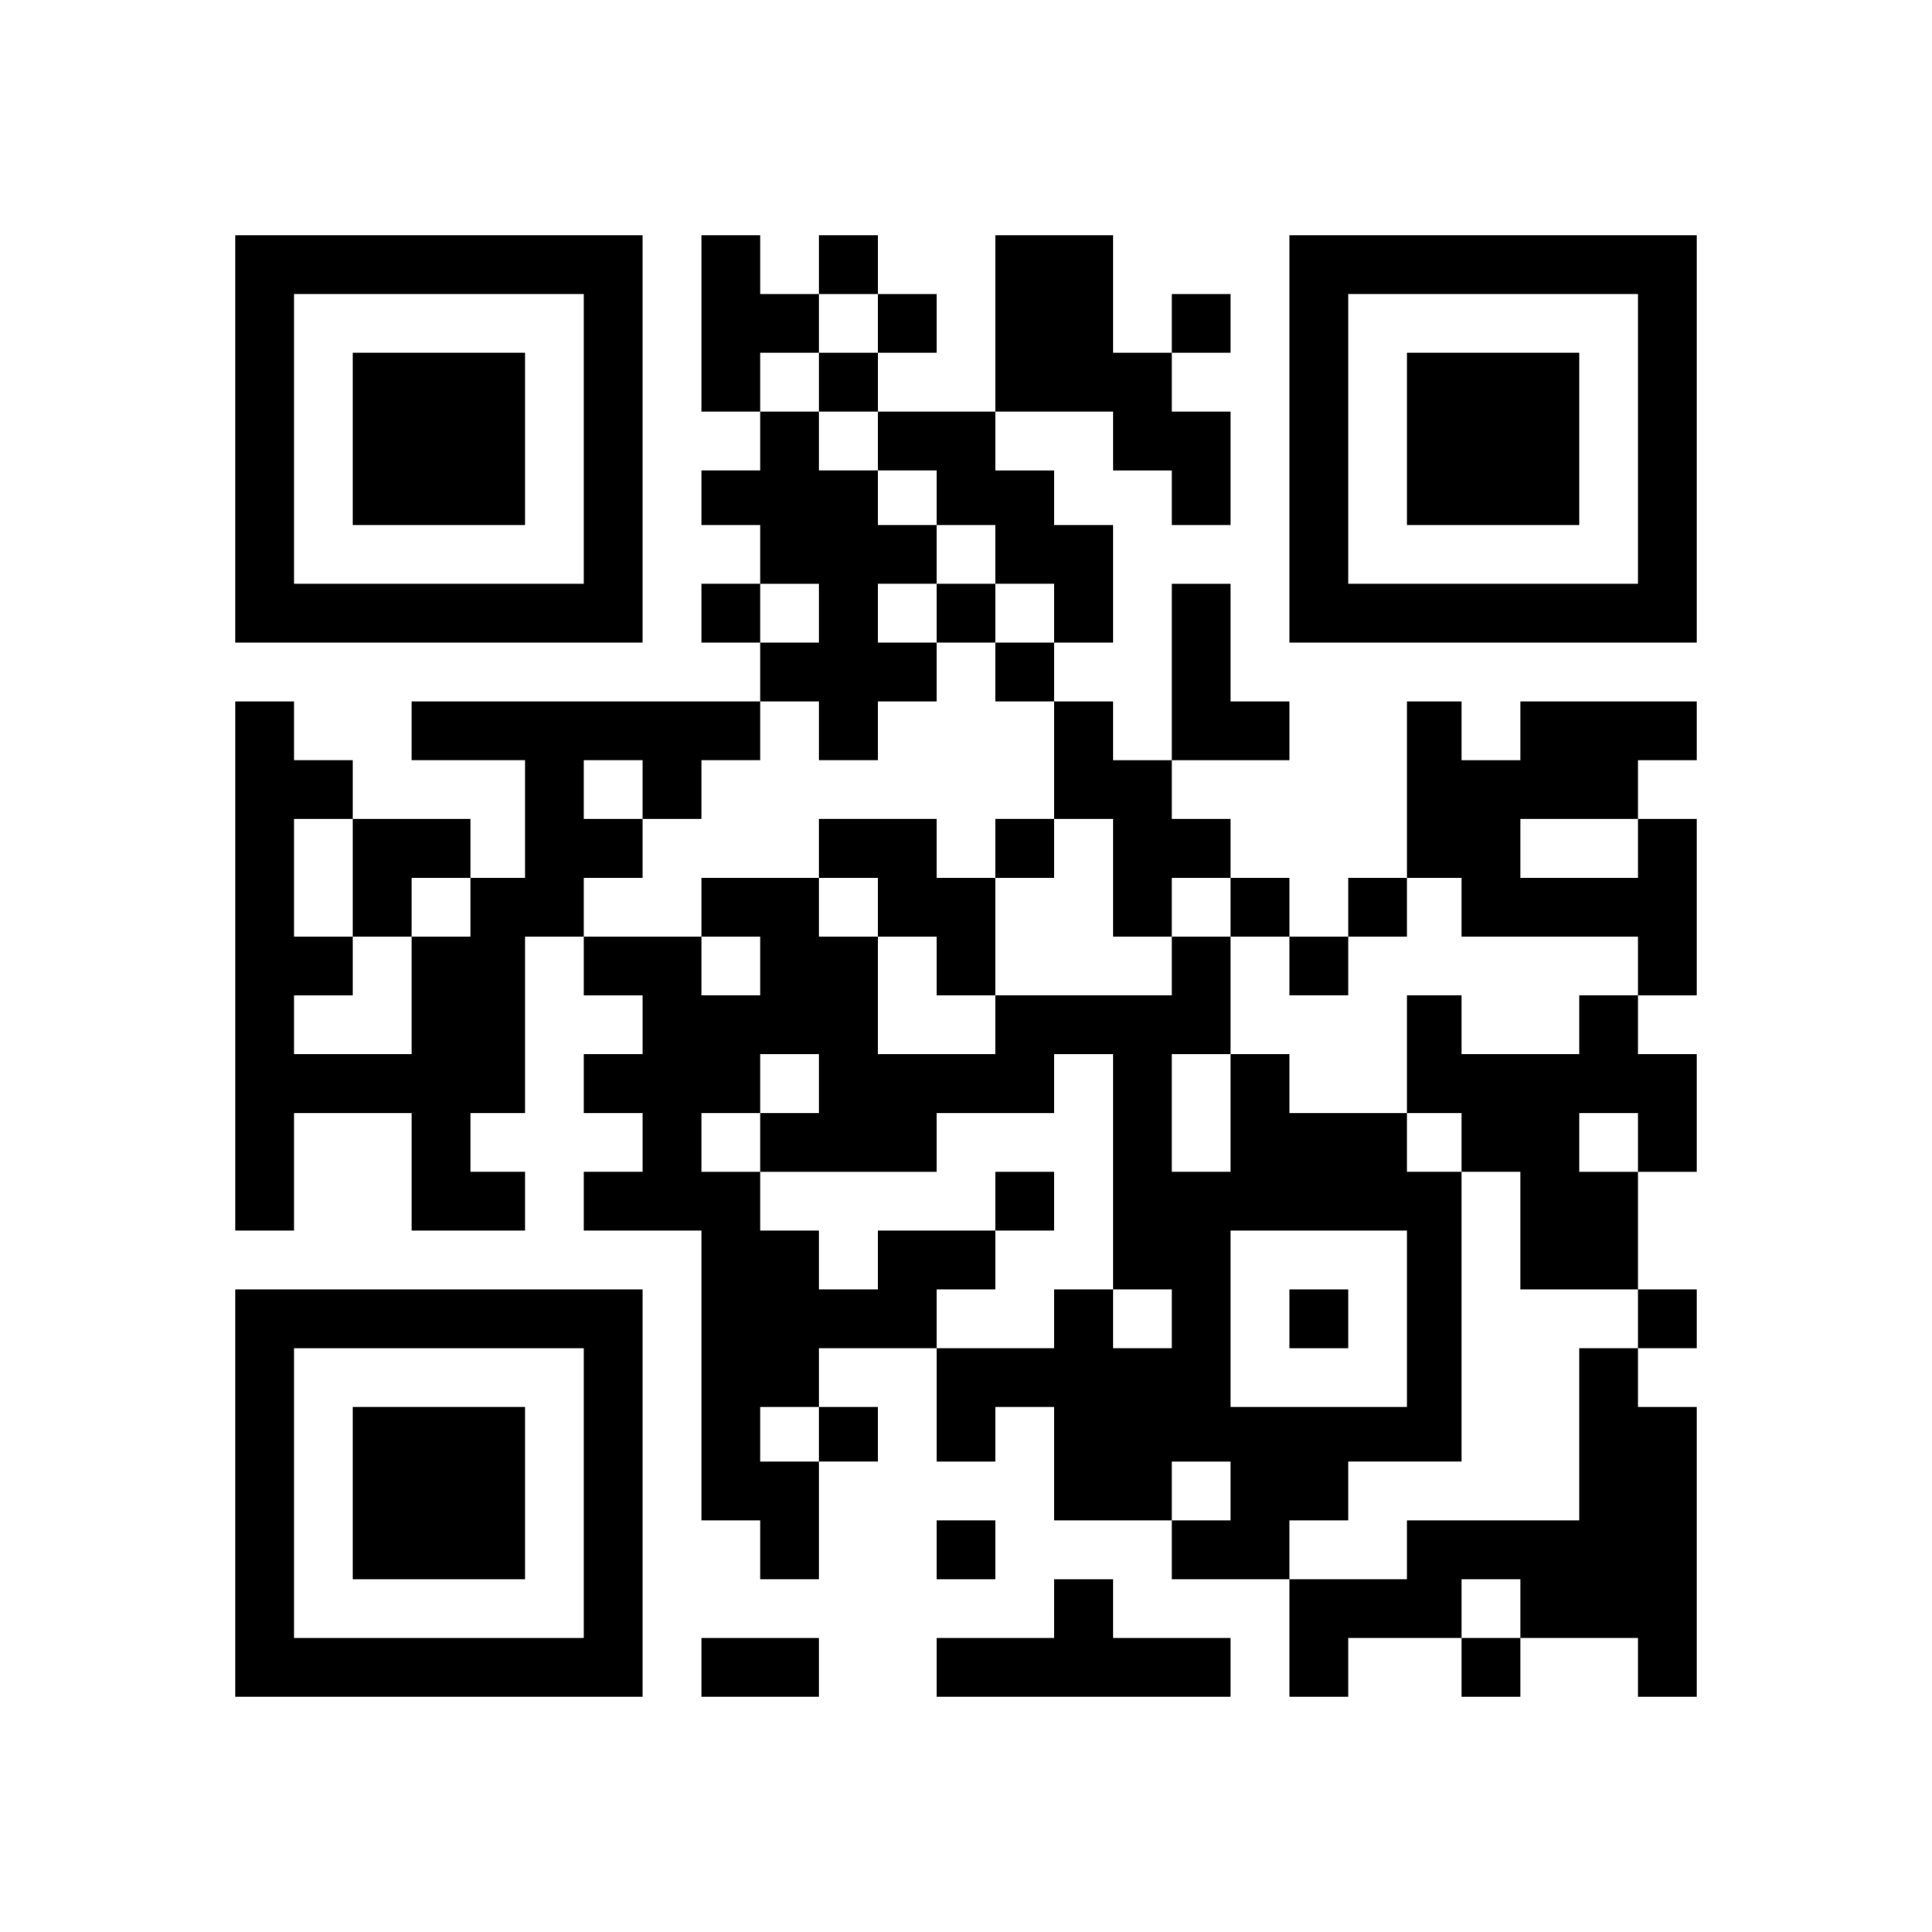 <?xml version="1.0" encoding="UTF-8" standalone="yes"?>
<svg version="1.0" xmlns="http://www.w3.org/2000/svg" width="460" height="460" viewBox="0 0 460 460" preserveAspectRatio="xMidYMid meet">
  <g transform="translate(0,460) scale(0.1,-0.1)" fill="#000000" stroke="none">
    <path d="M560 3555 l0 -485 485 0 485 0 0 485 0 485 -485 0 -485 0 0 -485z
m830 0 l0 -345 -345 0 -345 0 0 345 0 345 345 0 345 0 0 -345z"/>
    <path d="M840 3555 l0 -205 205 0 205 0 0 205 0 205 -205 0 -205 0 0 -205z"/>
    <path d="M1670 3830 l0 -210 70 0 70 0 0 -70 0 -70 -70 0 -70 0 0 -65 0 -65
70 0 70 0 0 -70 0 -70 -70 0 -70 0 0 -70 0 -70 70 0 70 0 0 -70 0 -70 -415 0
-415 0 0 -70 0 -70 135 0 135 0 0 -140 0 -140 -65 0 -65 0 0 70 0 70 -140 0
-140 0 0 70 0 70 -70 0 -70 0 0 70 0 70 -70 0 -70 0 0 -630 0 -630 70 0 70 0
0 140 0 140 140 0 140 0 0 -140 0 -140 135 0 135 0 0 70 0 70 -65 0 -65 0 0
70 0 70 65 0 65 0 0 210 0 210 70 0 70 0 0 -70 0 -70 70 0 70 0 0 -70 0 -70
-70 0 -70 0 0 -70 0 -70 70 0 70 0 0 -70 0 -70 -70 0 -70 0 0 -70 0 -70 140 0
140 0 0 -345 0 -345 70 0 70 0 0 -70 0 -70 70 0 70 0 0 140 0 140 70 0 70 0 0
65 0 65 -70 0 -70 0 0 70 0 70 140 0 140 0 0 -135 0 -135 70 0 70 0 0 65 0 65
70 0 70 0 0 -135 0 -135 140 0 140 0 0 -70 0 -70 140 0 140 0 0 -140 0 -140
70 0 70 0 0 70 0 70 135 0 135 0 0 -70 0 -70 70 0 70 0 0 70 0 70 140 0 140 0
0 -70 0 -70 70 0 70 0 0 345 0 345 -70 0 -70 0 0 70 0 70 70 0 70 0 0 70 0 70
-70 0 -70 0 0 140 0 140 70 0 70 0 0 140 0 140 -70 0 -70 0 0 70 0 70 70 0 70
0 0 210 0 210 -70 0 -70 0 0 70 0 70 70 0 70 0 0 70 0 70 -210 0 -210 0 0 -70
0 -70 -70 0 -70 0 0 70 0 70 -65 0 -65 0 0 -210 0 -210 -70 0 -70 0 0 -70 0
-70 -70 0 -70 0 0 70 0 70 -70 0 -70 0 0 70 0 70 -70 0 -70 0 0 70 0 70 140 0
140 0 0 70 0 70 -70 0 -70 0 0 140 0 140 -70 0 -70 0 0 -210 0 -210 -70 0 -70
0 0 70 0 70 -70 0 -70 0 0 70 0 70 70 0 70 0 0 140 0 140 -70 0 -70 0 0 65 0
65 -70 0 -70 0 0 70 0 70 140 0 140 0 0 -70 0 -70 70 0 70 0 0 -65 0 -65 70 0
70 0 0 135 0 135 -70 0 -70 0 0 70 0 70 70 0 70 0 0 70 0 70 -70 0 -70 0 0
-70 0 -70 -70 0 -70 0 0 140 0 140 -140 0 -140 0 0 -210 0 -210 -140 0 -140 0
0 70 0 70 70 0 70 0 0 70 0 70 -70 0 -70 0 0 70 0 70 -70 0 -70 0 0 -70 0 -70
-70 0 -70 0 0 70 0 70 -70 0 -70 0 0 -210z m420 0 l0 -70 -70 0 -70 0 0 -70 0
-70 70 0 70 0 0 -70 0 -70 70 0 70 0 0 -65 0 -65 70 0 70 0 0 -70 0 -70 70 0
70 0 0 -70 0 -70 -70 0 -70 0 0 -70 0 -70 70 0 70 0 0 -140 0 -140 70 0 70 0
0 -140 0 -140 70 0 70 0 0 70 0 70 70 0 70 0 0 -70 0 -70 70 0 70 0 0 -70 0
-70 70 0 70 0 0 70 0 70 70 0 70 0 0 70 0 70 65 0 65 0 0 -70 0 -70 210 0 210
0 0 -70 0 -70 -70 0 -70 0 0 -70 0 -70 -140 0 -140 0 0 70 0 70 -65 0 -65 0 0
-140 0 -140 65 0 65 0 0 -70 0 -70 70 0 70 0 0 -140 0 -140 140 0 140 0 0 -70
0 -70 -70 0 -70 0 0 -205 0 -205 -205 0 -205 0 0 -70 0 -70 -140 0 -140 0 0
70 0 70 70 0 70 0 0 70 0 70 135 0 135 0 0 345 0 345 -65 0 -65 0 0 70 0 70
-140 0 -140 0 0 70 0 70 -70 0 -70 0 0 -140 0 -140 -70 0 -70 0 0 140 0 140
70 0 70 0 0 140 0 140 -70 0 -70 0 0 -70 0 -70 -210 0 -210 0 0 -70 0 -70
-140 0 -140 0 0 140 0 140 -70 0 -70 0 0 70 0 70 -140 0 -140 0 0 -70 0 -70
70 0 70 0 0 -70 0 -70 -70 0 -70 0 0 70 0 70 -140 0 -140 0 0 70 0 70 70 0 70
0 0 70 0 70 -70 0 -70 0 0 70 0 70 70 0 70 0 0 -70 0 -70 70 0 70 0 0 70 0 70
70 0 70 0 0 70 0 70 70 0 70 0 0 -70 0 -70 70 0 70 0 0 70 0 70 70 0 70 0 0
70 0 70 -70 0 -70 0 0 70 0 70 70 0 70 0 0 70 0 70 -70 0 -70 0 0 65 0 65 -70
0 -70 0 0 70 0 70 -70 0 -70 0 0 70 0 70 70 0 70 0 0 70 0 70 70 0 70 0 0 -70z
m-140 -690 l0 -70 -70 0 -70 0 0 70 0 70 70 0 70 0 0 -70z m-1110 -630 l0
-140 70 0 70 0 0 70 0 70 70 0 70 0 0 -70 0 -70 -70 0 -70 0 0 -140 0 -140
-140 0 -140 0 0 70 0 70 70 0 70 0 0 70 0 70 -70 0 -70 0 0 140 0 140 70 0 70
0 0 -140z m3060 70 l0 -70 -140 0 -140 0 0 70 0 70 140 0 140 0 0 -70z m-1950
-560 l0 -70 -70 0 -70 0 0 -70 0 -70 210 0 210 0 0 70 0 70 140 0 140 0 0 70
0 70 70 0 70 0 0 -280 0 -280 70 0 70 0 0 -70 0 -70 -70 0 -70 0 0 70 0 70
-70 0 -70 0 0 -70 0 -70 -140 0 -140 0 0 70 0 70 70 0 70 0 0 70 0 70 -140 0
-140 0 0 -70 0 -70 -70 0 -70 0 0 70 0 70 -70 0 -70 0 0 70 0 70 -70 0 -70 0
0 70 0 70 70 0 70 0 0 70 0 70 70 0 70 0 0 -70z m1950 -140 l0 -70 -70 0 -70
0 0 70 0 70 70 0 70 0 0 -70z m-550 -420 l0 -210 -210 0 -210 0 0 210 0 210
210 0 210 0 0 -210z m-1400 -275 l0 -65 -70 0 -70 0 0 65 0 65 70 0 70 0 0
-65z m980 -135 l0 -70 -70 0 -70 0 0 70 0 70 70 0 70 0 0 -70z m690 -280 l0
-70 -70 0 -70 0 0 70 0 70 70 0 70 0 0 -70z"/>
    <path d="M2230 3140 l0 -70 70 0 70 0 0 70 0 70 -70 0 -70 0 0 -70z"/>
    <path d="M1950 2580 l0 -70 70 0 70 0 0 -70 0 -70 70 0 70 0 0 -70 0 -70 70 0
70 0 0 140 0 140 70 0 70 0 0 70 0 70 -70 0 -70 0 0 -70 0 -70 -70 0 -70 0 0
70 0 70 -140 0 -140 0 0 -70z"/>
    <path d="M2370 1740 l0 -70 70 0 70 0 0 70 0 70 -70 0 -70 0 0 -70z"/>
    <path d="M3070 1460 l0 -70 70 0 70 0 0 70 0 70 -70 0 -70 0 0 -70z"/>
    <path d="M3070 3555 l0 -485 485 0 485 0 0 485 0 485 -485 0 -485 0 0 -485z
m830 0 l0 -345 -345 0 -345 0 0 345 0 345 345 0 345 0 0 -345z"/>
    <path d="M3350 3555 l0 -205 205 0 205 0 0 205 0 205 -205 0 -205 0 0 -205z"/>
    <path d="M560 1045 l0 -485 485 0 485 0 0 485 0 485 -485 0 -485 0 0 -485z
m830 0 l0 -345 -345 0 -345 0 0 345 0 345 345 0 345 0 0 -345z"/>
    <path d="M840 1045 l0 -205 205 0 205 0 0 205 0 205 -205 0 -205 0 0 -205z"/>
    <path d="M2230 910 l0 -70 70 0 70 0 0 70 0 70 -70 0 -70 0 0 -70z"/>
    <path d="M2510 770 l0 -70 -140 0 -140 0 0 -70 0 -70 350 0 350 0 0 70 0 70
-140 0 -140 0 0 70 0 70 -70 0 -70 0 0 -70z"/>
    <path d="M1670 630 l0 -70 140 0 140 0 0 70 0 70 -140 0 -140 0 0 -70z"/>
  </g>
</svg>